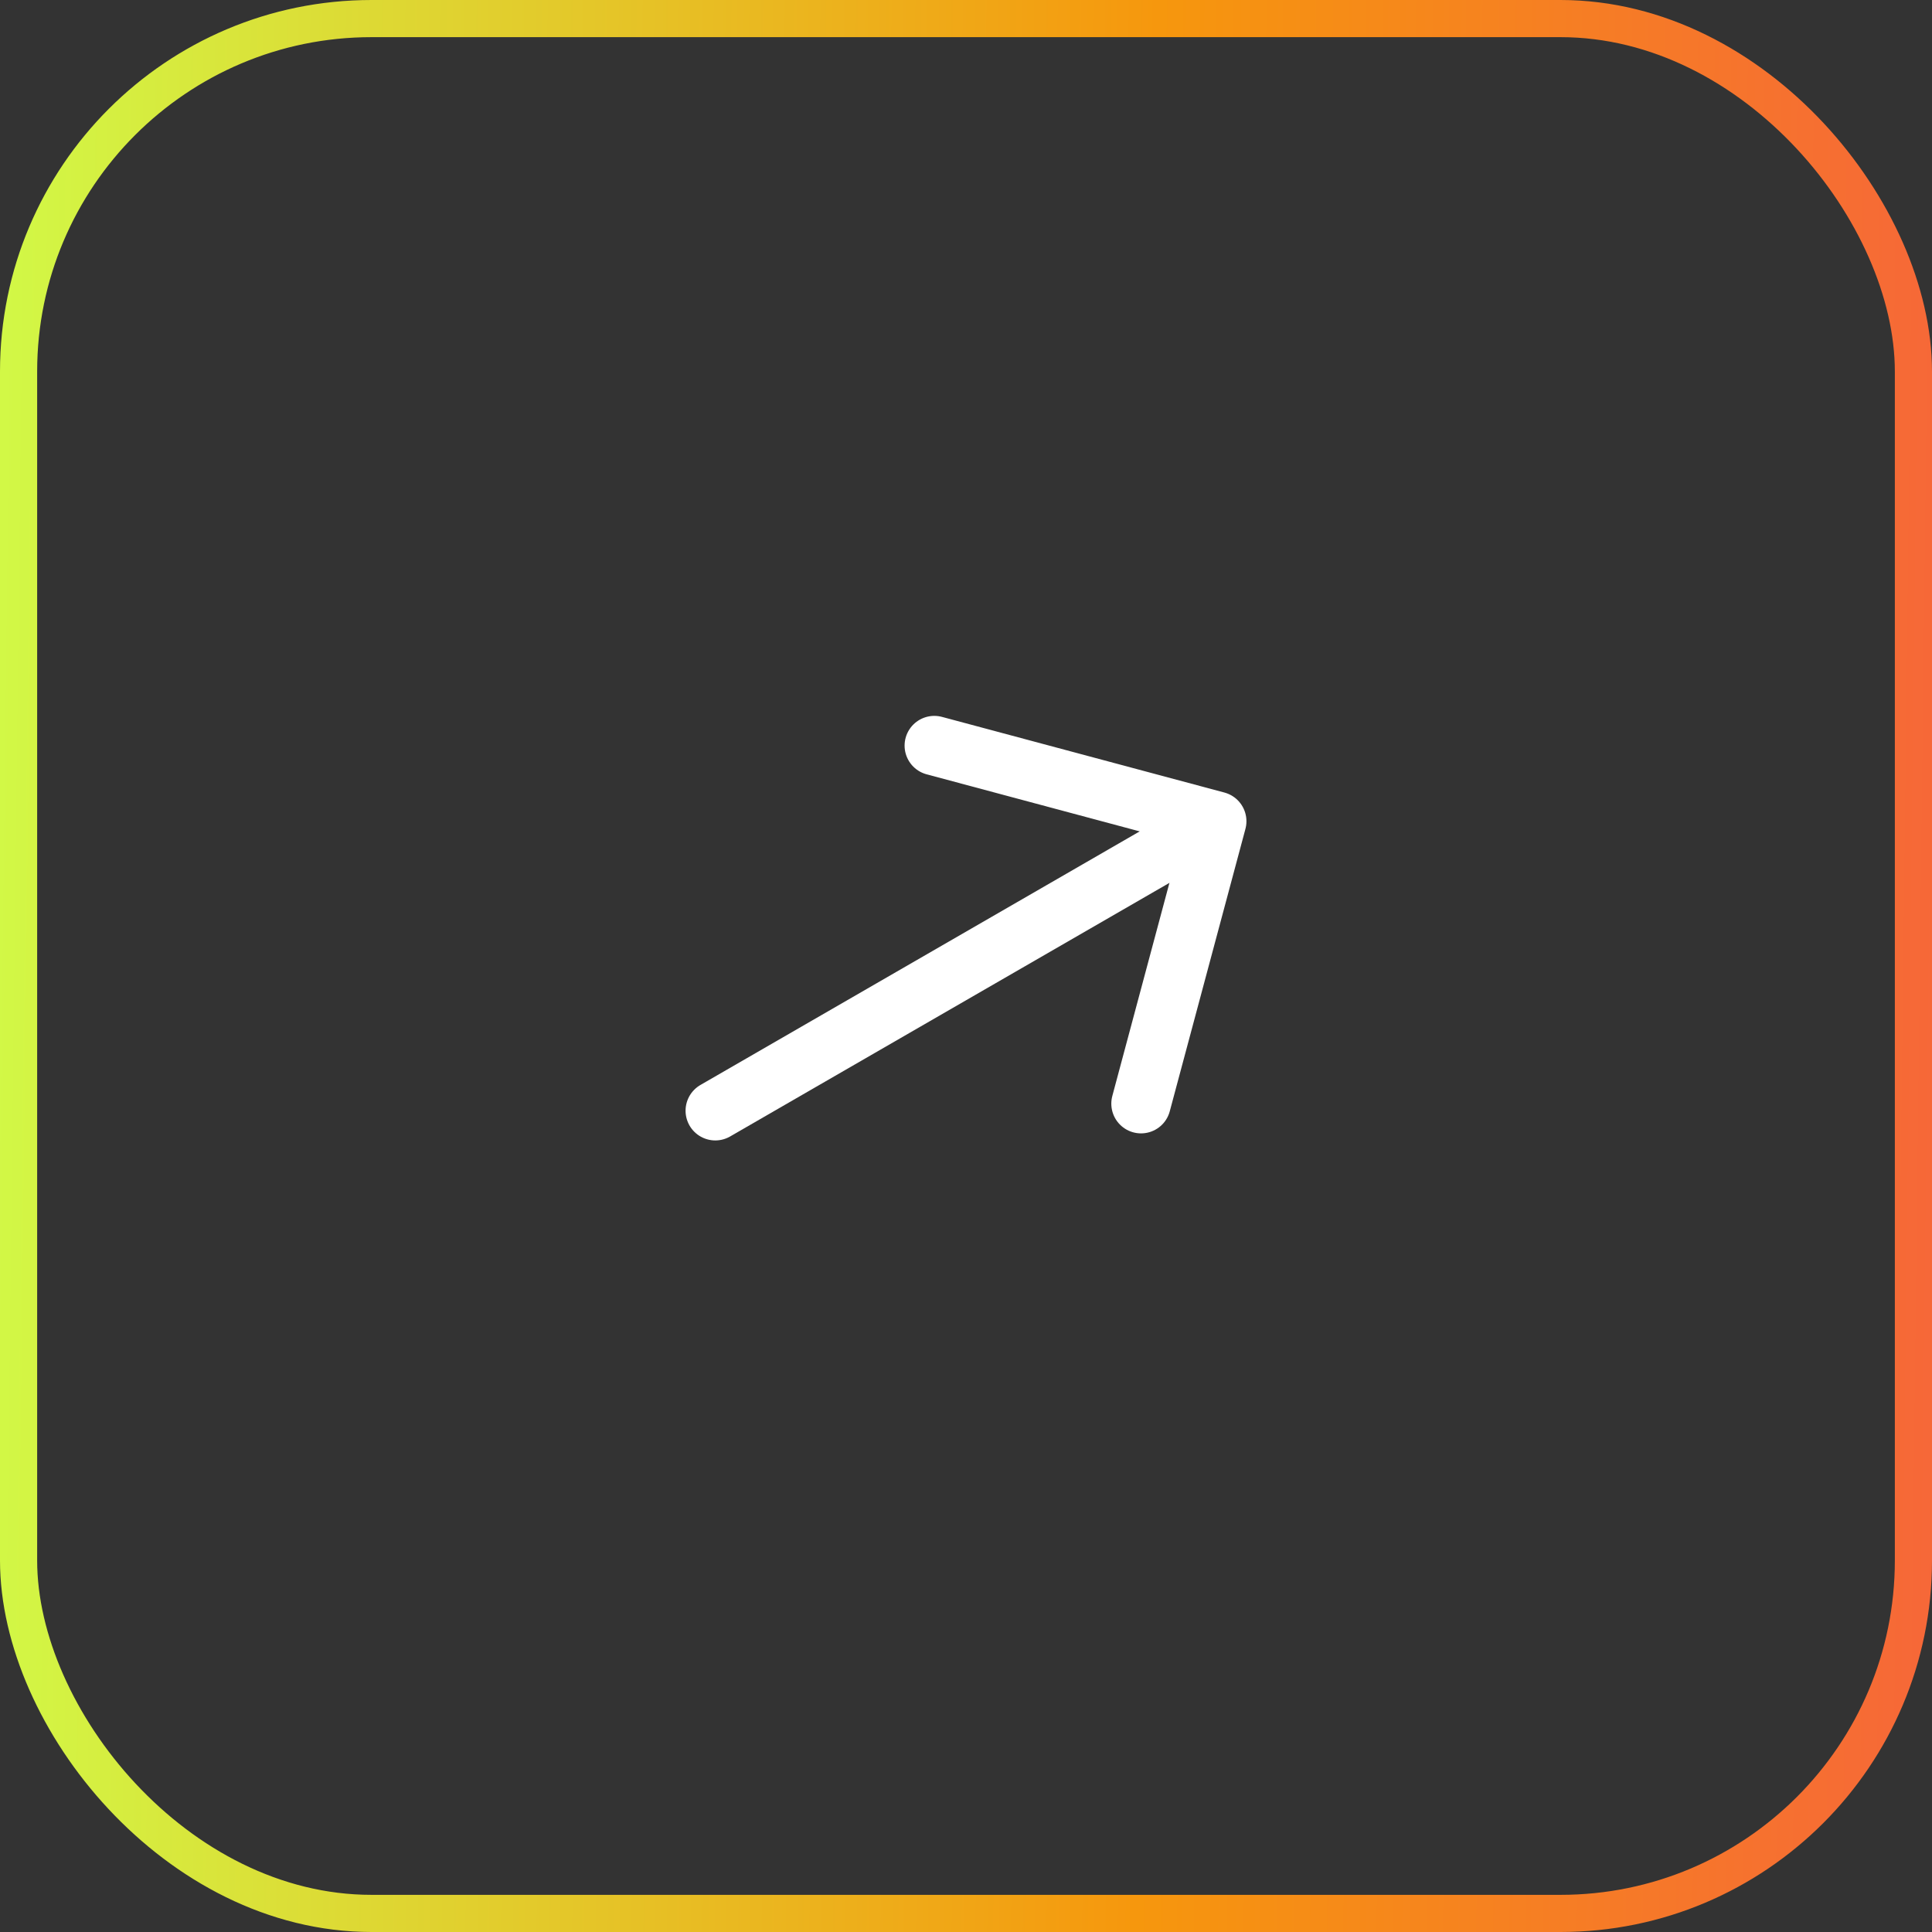 <svg width="52" height="52" viewBox="0 0 52 52" fill="none" xmlns="http://www.w3.org/2000/svg">
<rect x="0" y="0" width="52" height="52" fill="#333333" stroke="none"/>
<rect x="0.5" y="0.5" width="51" height="51" rx="9.5" stroke="url(#paint0_linear_14791_55518)"/>
<path d="M30.711 29.705L32.748 22.104L25.147 20.068" stroke="white" stroke-width="1.6" stroke-miterlimit="10" stroke-linecap="round" stroke-linejoin="round"/>
<path d="M19.252 29.895L32.613 22.182" stroke="white" stroke-width="1.6" stroke-miterlimit="10" stroke-linecap="round" stroke-linejoin="round"/>
<defs>
<linearGradient id="paint0_linear_14791_55518" x1="-2.324" y1="26" x2="54.121" y2="26.676" gradientUnits="userSpaceOnUse">
<stop stop-color="#CFFF4A"/>
<stop offset="0.588" stop-color="#F6970D"/>
<stop offset="1" stop-color="#F6633C"/>
</linearGradient>
</defs>
</svg>
